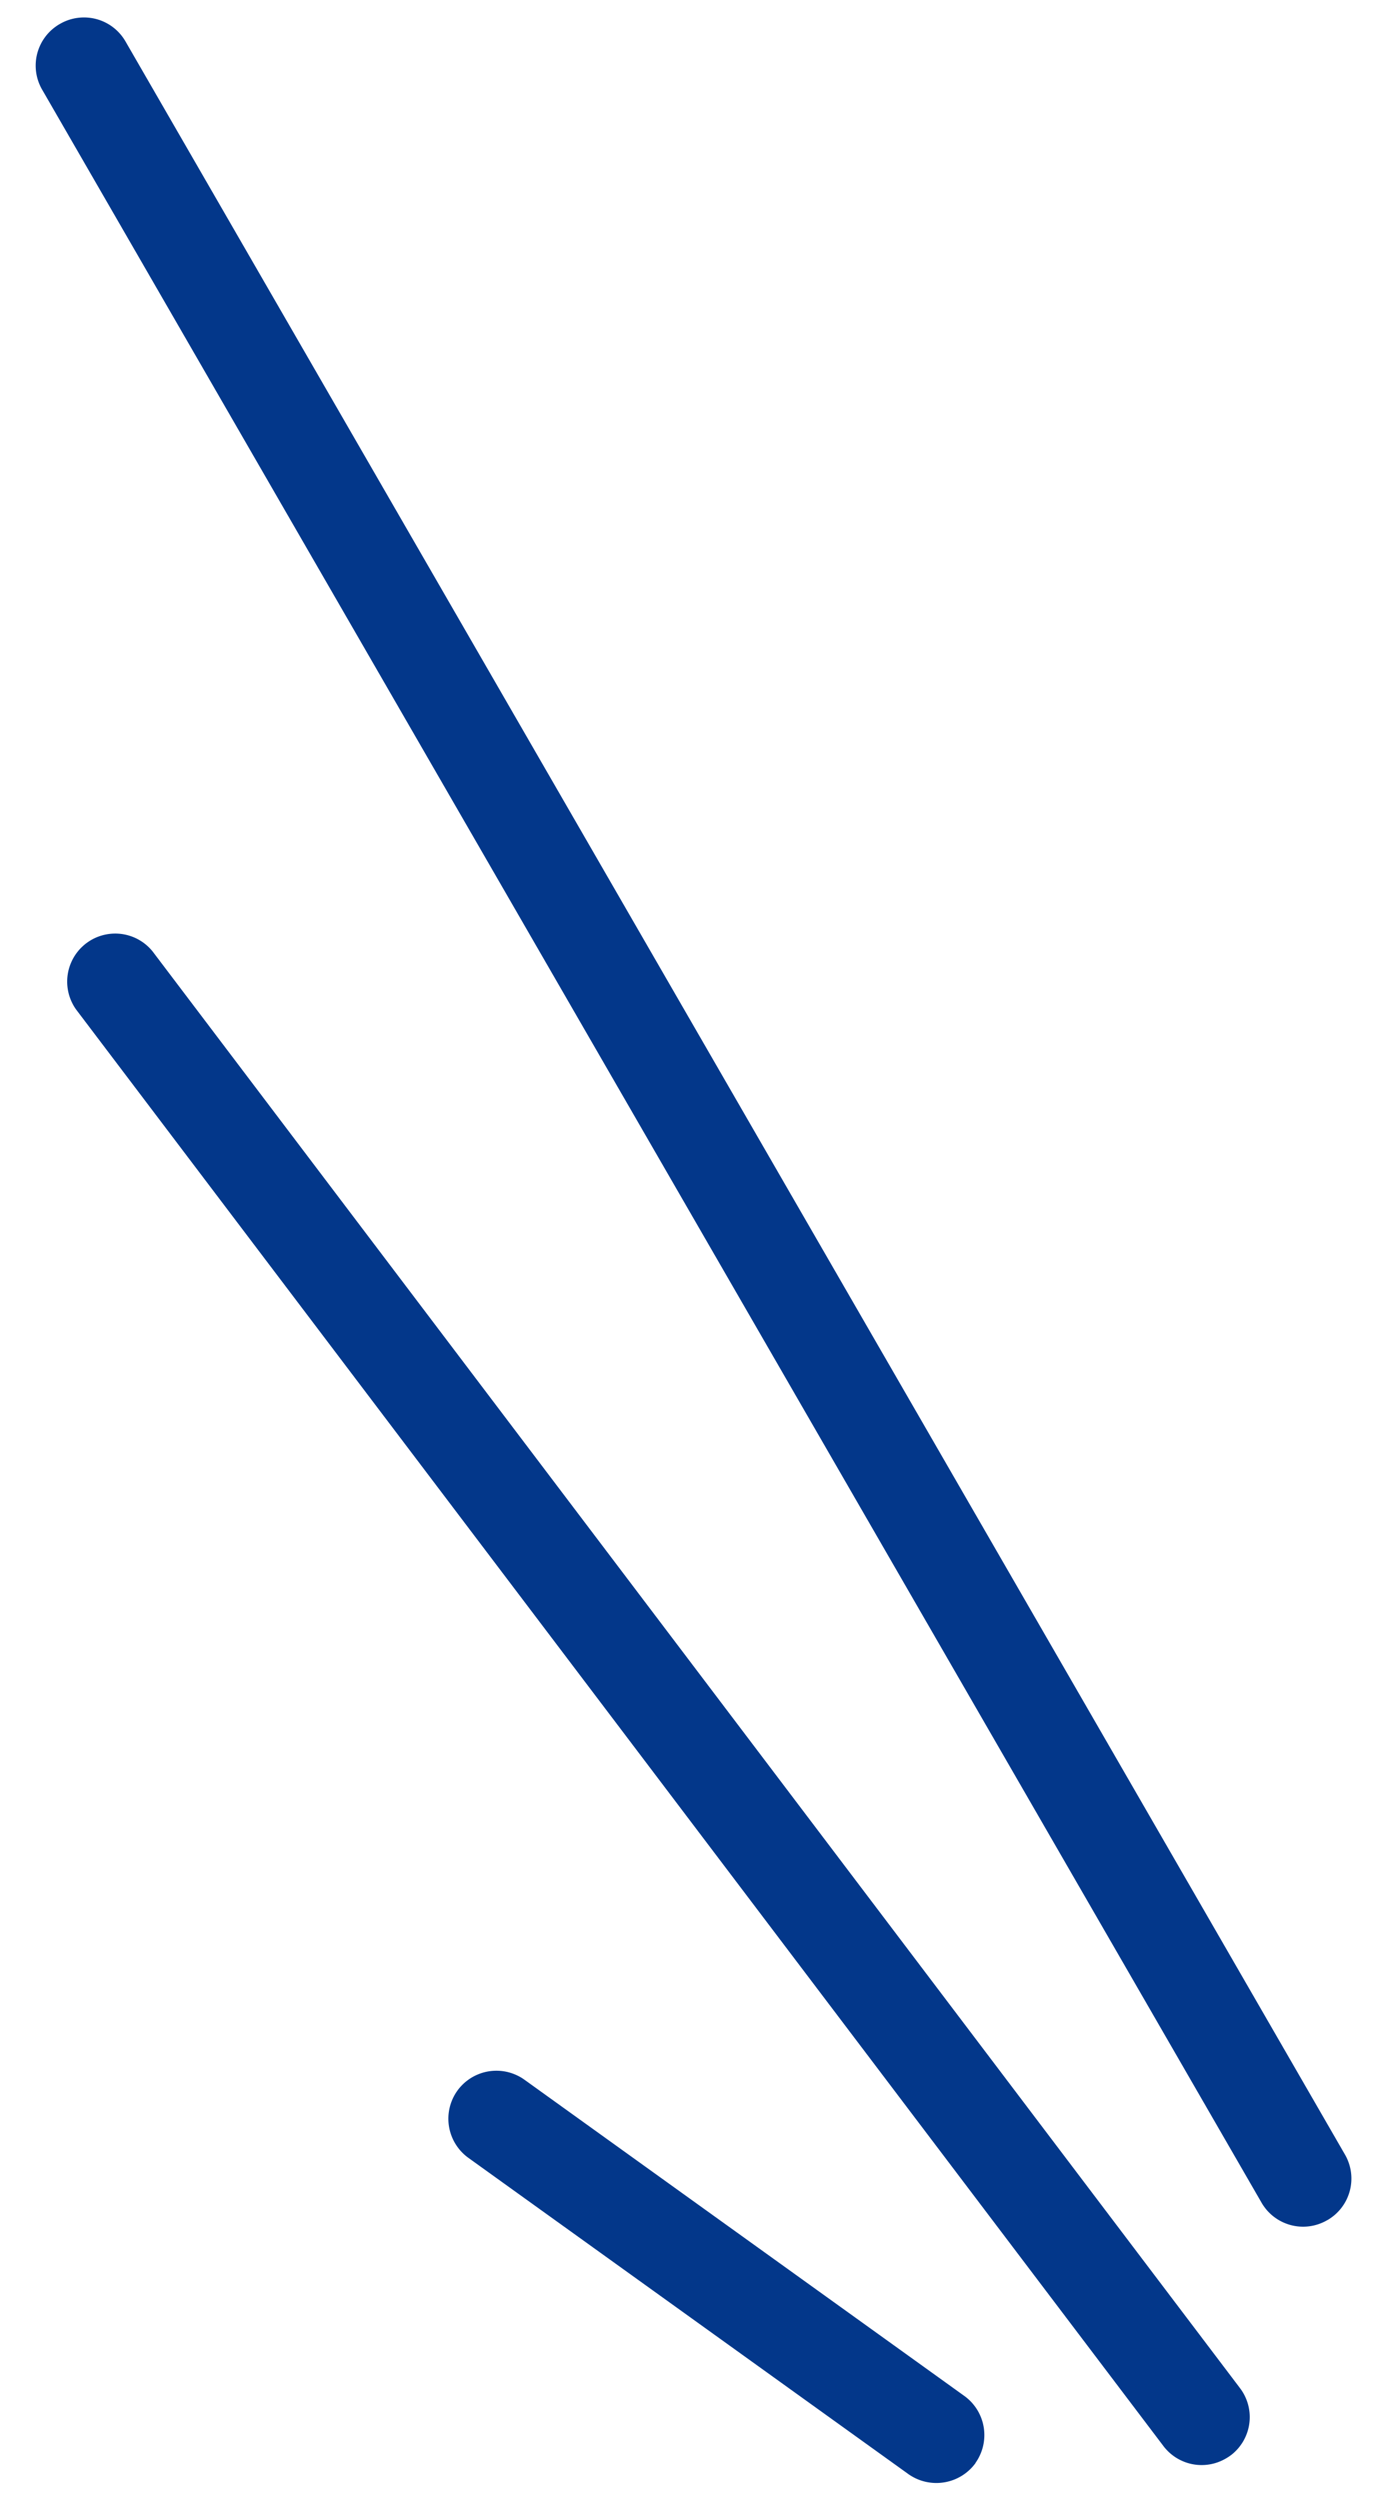 <svg xmlns="http://www.w3.org/2000/svg" width="27" height="49" fill="none"><path fill="#03378A" d="M26.024 43.515a.94.94 0 0 1-1.289-.345L.828 1.76A.94.94 0 0 1 1.173.47a.94.94 0 0 1 1.29.346l23.907 41.41a.94.94 0 0 1-.346 1.29m-1.894 4.61a.94.94 0 0 0 .183-1.32L2.994 18.65a.942.942 0 0 0-1.502 1.136l21.32 28.156a.94.94 0 0 0 1.223.245c.033-.02.066-.038.1-.066zm-5.005.15a.945.945 0 0 0-.214-1.314l-8.628-6.2a.945.945 0 0 0-1.315.215.945.945 0 0 0 .214 1.315l8.628 6.199a.95.95 0 0 0 1.32-.218z"/></svg>